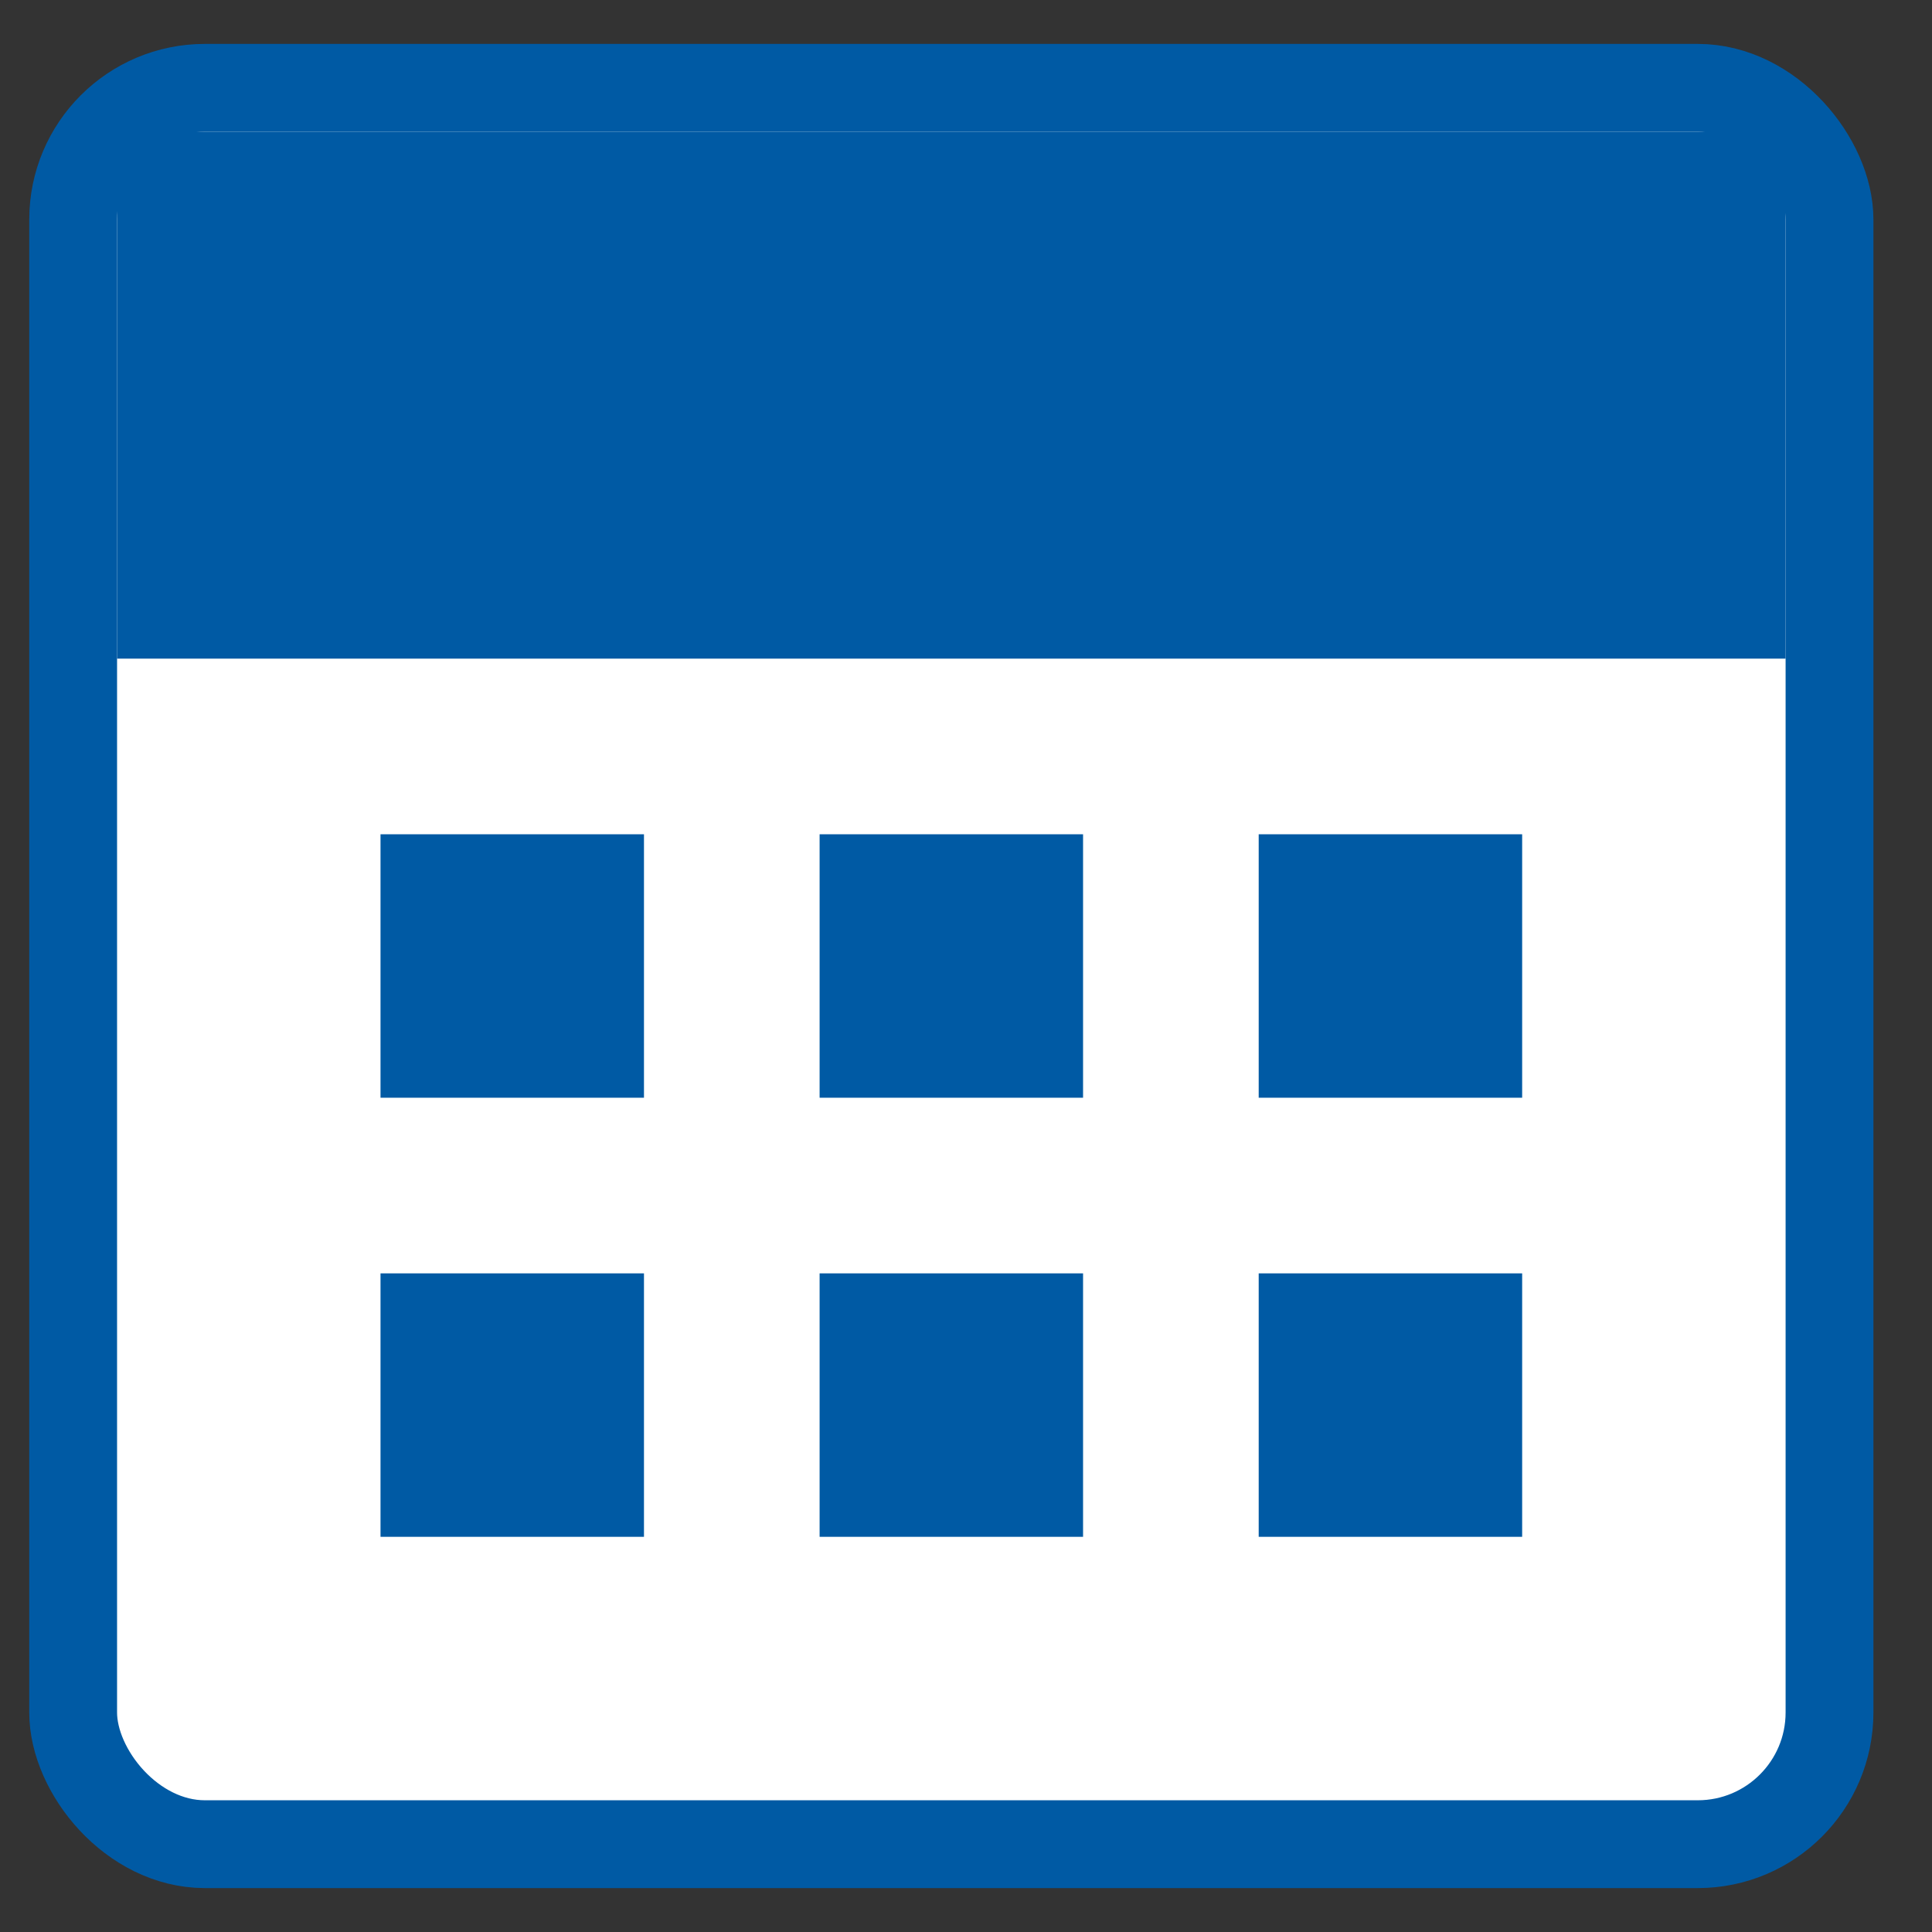 <svg width="22" height="22" viewBox="0 0 22 22" fill="none" xmlns="http://www.w3.org/2000/svg">
<rect x="0" y="0" width="22" height="22" fill="#333333" stroke="none"/>
<rect x="0.833" y="1" width="20" height="20" rx="1.5" fill="white" stroke="#005AA4"/>
<rect x="1.333" y="1.5" width="19" height="6" fill="#005AA4"/>
<rect x="4.333" y="9.5" width="3" height="3" fill="#005AA4"/>
<rect x="9.333" y="9.5" width="3" height="3" fill="#005AA4"/>
<rect x="14.333" y="9.5" width="3" height="3" fill="#005AA4"/>
<rect x="4.333" y="14.5" width="3" height="3" fill="#005AA4"/>
<rect x="9.333" y="14.5" width="3" height="3" fill="#005AA4"/>
<rect x="14.333" y="14.5" width="3" height="3" fill="#005AA4"/>
</svg>
